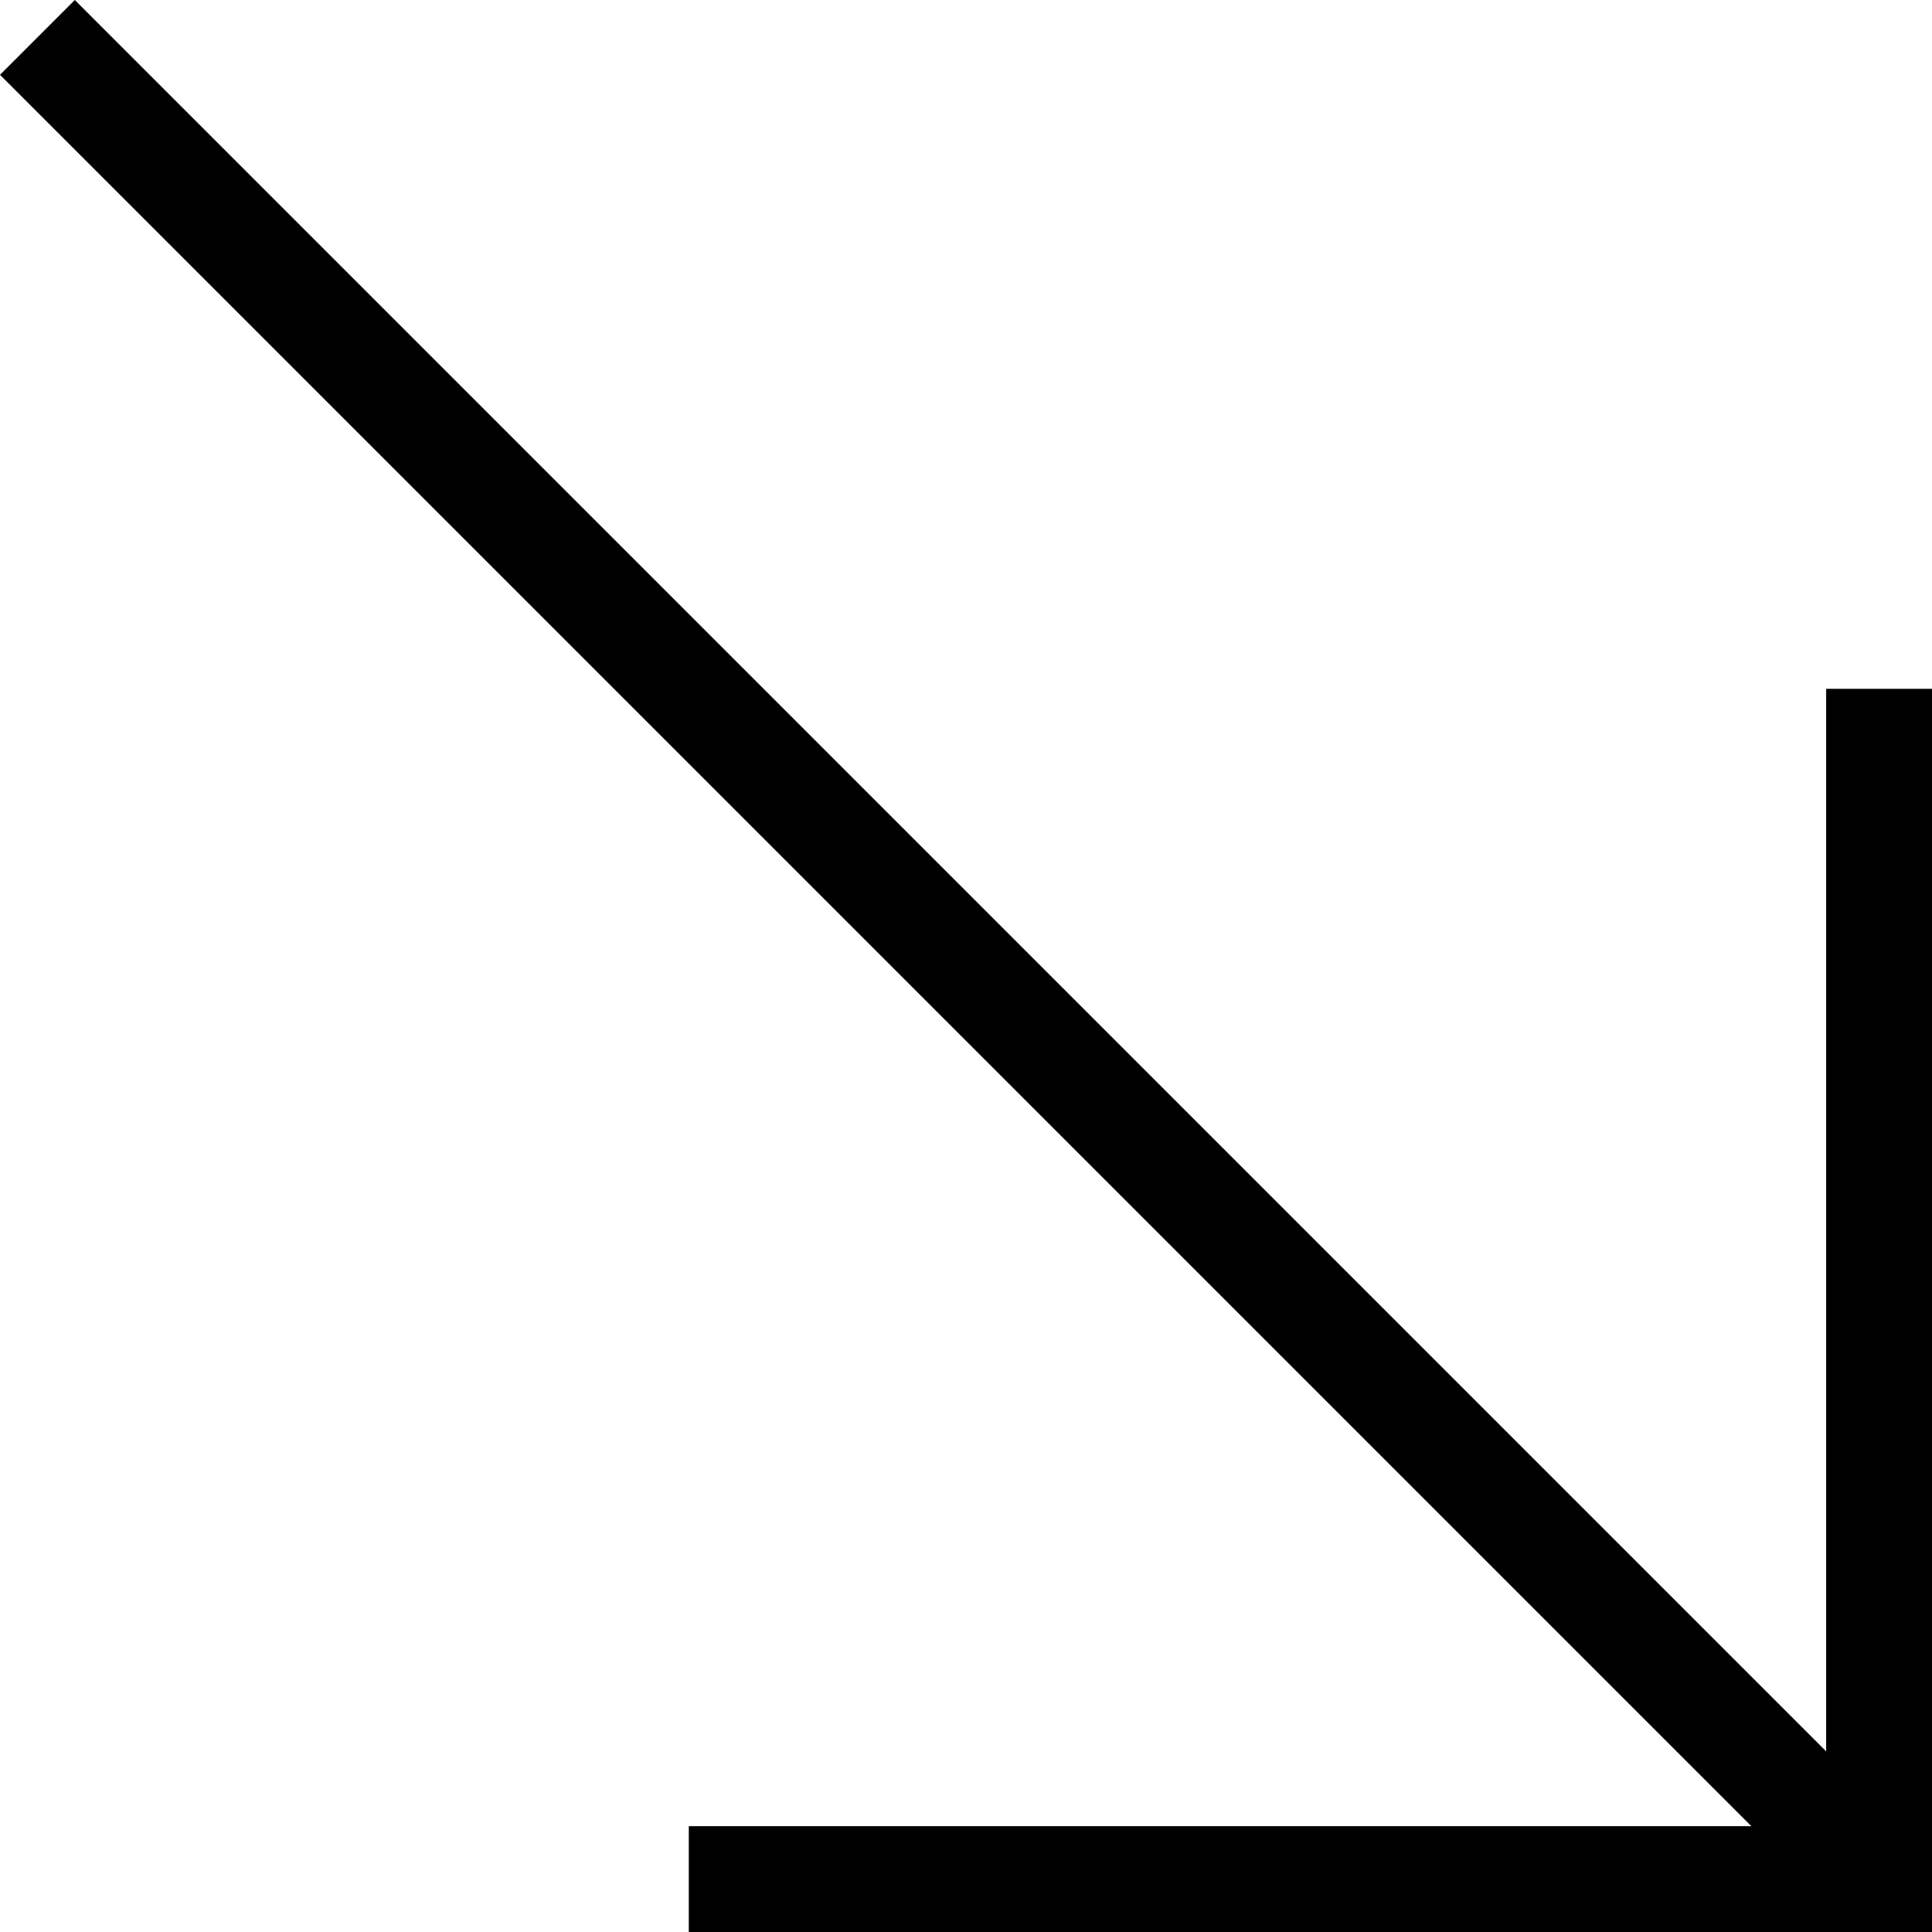 <svg width="75" height="75" viewBox="0 0 75 75" fill="none" xmlns="http://www.w3.org/2000/svg">
<path fill-rule="evenodd" clip-rule="evenodd" d="M2.905 0L70.891 67.987V26.739H75V75H26.739V70.892H67.986L0 2.905L2.905 0Z" fill="black"/>
</svg>
